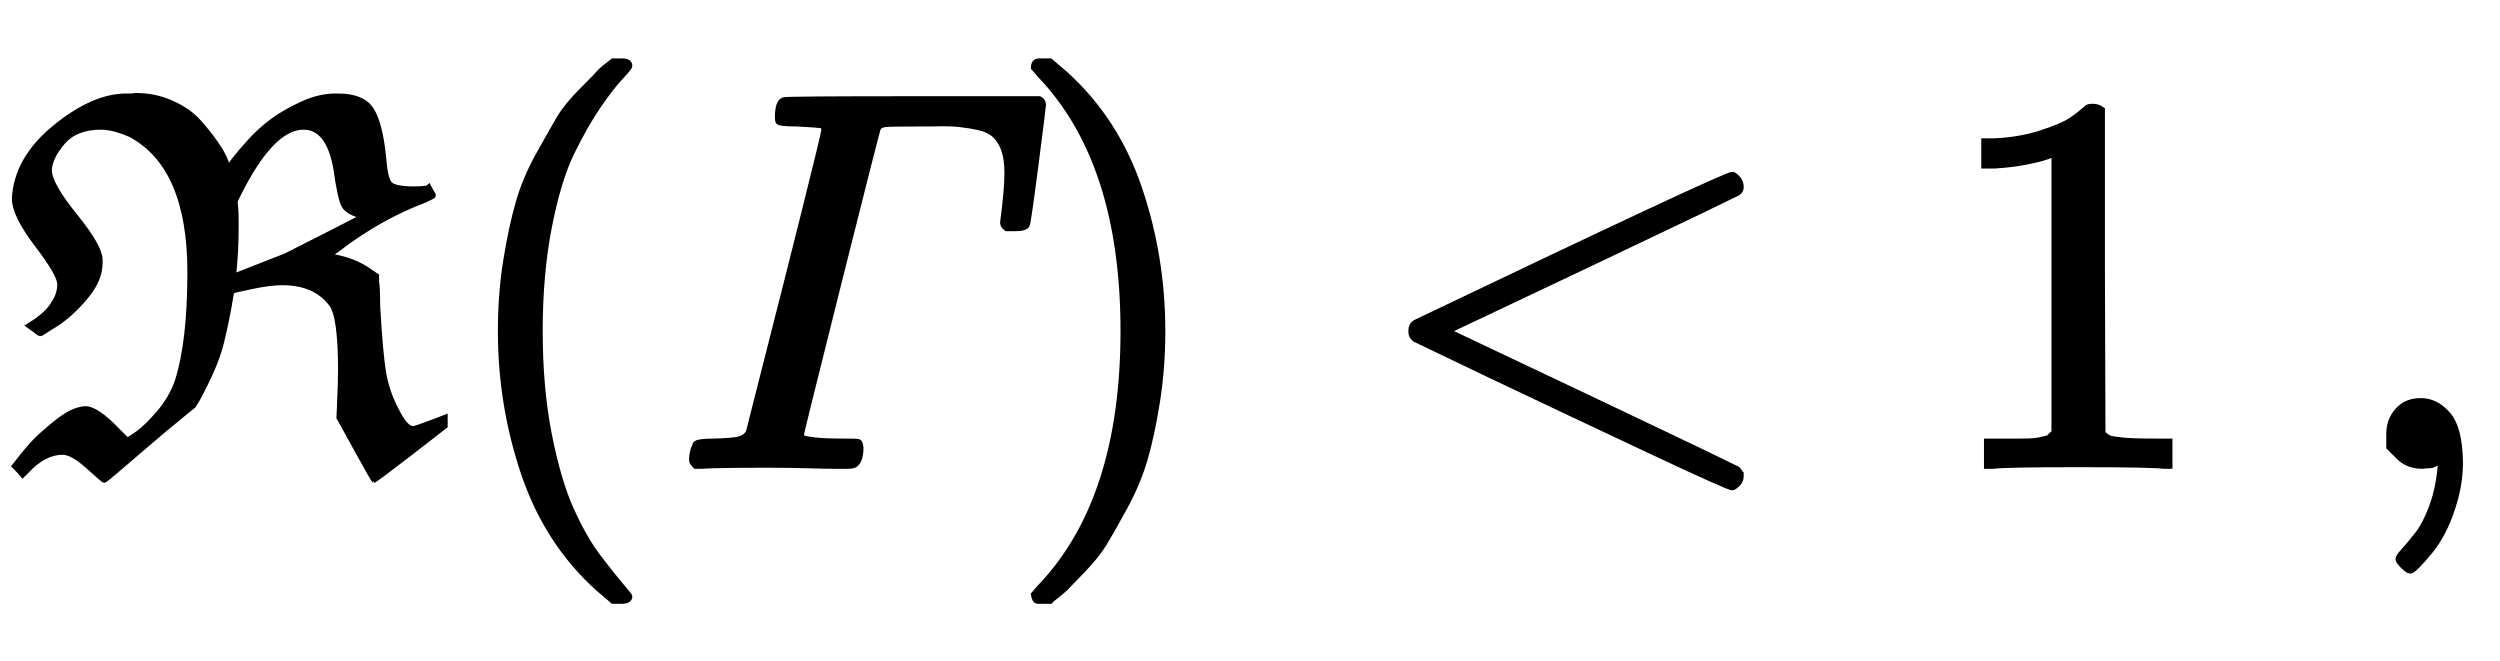 <?xml version="1.0" standalone="no"?>
<!DOCTYPE svg PUBLIC "-//W3C//DTD SVG 1.1//EN" "http://www.w3.org/Graphics/SVG/1.1/DTD/svg11.dtd">
<svg xmlns:xlink="http://www.w3.org/1999/xlink" width="10.753ex" height="2.843ex" style="vertical-align: -0.838ex;" viewBox="0 -863.1 4629.6 1223.9" xmlns="http://www.w3.org/2000/svg">
<defs>
<path stroke-width="10" id="E1-MJFRAK-52" d="M27 496Q31 569 102 627T234 685Q236 685 241 685T251 686Q287 686 318 672T367 638T399 598T418 564L423 550Q424 554 434 567T463 601T505 639T561 671T626 685Q672 685 688 659T710 572Q713 533 721 523T766 513Q781 513 787 514T794 516Q796 512 798 509T801 504T802 501T787 493Q702 461 624 401L607 389Q655 383 688 358L697 352V342Q699 330 699 297Q704 209 710 173T734 103Q751 69 765 69Q769 69 806 83L824 90V74Q823 73 759 24T693 -26Q692 -26 660 32L628 90L629 111Q631 159 631 177Q631 278 614 300Q584 340 523 340Q500 340 467 333T431 325Q429 325 429 322Q428 321 426 308T420 275T410 230T392 178T366 125L358 112L342 99Q306 70 269 38T213 -10T193 -26Q192 -26 163 0T116 26Q82 26 50 -8L42 -16L35 -8L27 0L35 10Q43 21 58 38T104 80T158 106Q179 106 218 65L235 48Q238 48 255 60T295 99T329 158Q352 231 352 359Q352 555 242 614Q210 628 187 628Q140 628 116 600T91 548Q91 522 138 464T185 382V376Q185 345 158 313T103 263L76 246Q74 244 64 253L54 260L65 267Q91 285 100 302Q111 318 111 337Q111 355 69 410T27 496ZM562 628Q504 628 443 507L435 491L436 479Q437 471 437 446Q437 396 432 351L529 389L602 426Q673 462 673 463H672Q644 470 637 483T622 553Q608 628 562 628Z"></path>
<path stroke-width="10" id="E1-MJMAIN-28" d="M94 250Q94 319 104 381T127 488T164 576T202 643T244 695T277 729T302 750H315H319Q333 750 333 741Q333 738 316 720T275 667T226 581T184 443T167 250T184 58T225 -81T274 -167T316 -220T333 -241Q333 -250 318 -250H315H302L274 -226Q180 -141 137 -14T94 250Z"></path>
<path stroke-width="10" id="E1-MJMAINI-393" d="M337 46Q339 46 342 46Q360 46 363 45T367 34Q367 13 359 5Q356 0 343 0Q339 0 320 0T268 1T196 2Q98 2 72 0H61Q54 7 54 11Q54 27 61 41Q65 46 95 46Q131 47 142 50T159 62L194 200Q229 337 264 477T299 623Q299 630 292 631T248 634Q216 634 214 638Q213 641 213 646Q213 674 224 678Q226 680 462 680H698Q705 676 705 669Q705 665 691 557T675 447Q673 440 652 440H637Q630 445 630 451Q630 452 632 467T636 504T638 543Q638 569 632 586T615 613T586 627T549 633T500 634Q491 634 487 634Q426 634 414 633T399 625Q397 621 327 342T257 59Q257 54 261 52T283 48T337 46Z"></path>
<path stroke-width="10" id="E1-MJMAIN-29" d="M60 749L64 750Q69 750 74 750H86L114 726Q208 641 251 514T294 250Q294 182 284 119T261 12T224 -76T186 -143T145 -194T113 -227T90 -246Q87 -249 86 -250H74Q66 -250 63 -250T58 -247T55 -238Q56 -237 66 -225Q221 -64 221 250T66 725Q56 737 55 738Q55 746 60 749Z"></path>
<path stroke-width="10" id="E1-MJMAIN-3C" d="M694 -11T694 -19T688 -33T678 -40Q671 -40 524 29T234 166L90 235Q83 240 83 250Q83 261 91 266Q664 540 678 540Q681 540 687 534T694 519T687 505Q686 504 417 376L151 250L417 124Q686 -4 687 -5Q694 -11 694 -19Z"></path>
<path stroke-width="10" id="E1-MJMAIN-31" d="M213 578L200 573Q186 568 160 563T102 556H83V602H102Q149 604 189 617T245 641T273 663Q275 666 285 666Q294 666 302 660V361L303 61Q310 54 315 52T339 48T401 46H427V0H416Q395 3 257 3Q121 3 100 0H88V46H114Q136 46 152 46T177 47T193 50T201 52T207 57T213 61V578Z"></path>
<path stroke-width="10" id="E1-MJMAIN-2C" d="M78 35T78 60T94 103T137 121Q165 121 187 96T210 8Q210 -27 201 -60T180 -117T154 -158T130 -185T117 -194Q113 -194 104 -185T95 -172Q95 -168 106 -156T131 -126T157 -76T173 -3V9L172 8Q170 7 167 6T161 3T152 1T140 0Q113 0 96 17Z"></path>
</defs>
<g stroke="currentColor" fill="currentColor" stroke-width="0" transform="matrix(1 0 0 -1 0 0)">
 <use xlink:href="#E1-MJFRAK-52" x="0" y="0"></use>
 <use xlink:href="#E1-MJMAIN-28" x="833" y="0"></use>
 <use xlink:href="#E1-MJMAINI-393" x="1227" y="0"></use>
 <use xlink:href="#E1-MJMAIN-29" x="1859" y="0"></use>
 <use xlink:href="#E1-MJMAIN-3C" x="2530" y="0"></use>
 <use xlink:href="#E1-MJMAIN-31" x="3591" y="0"></use>
 <use xlink:href="#E1-MJMAIN-2C" x="4346" y="0"></use>
</g>
</svg>